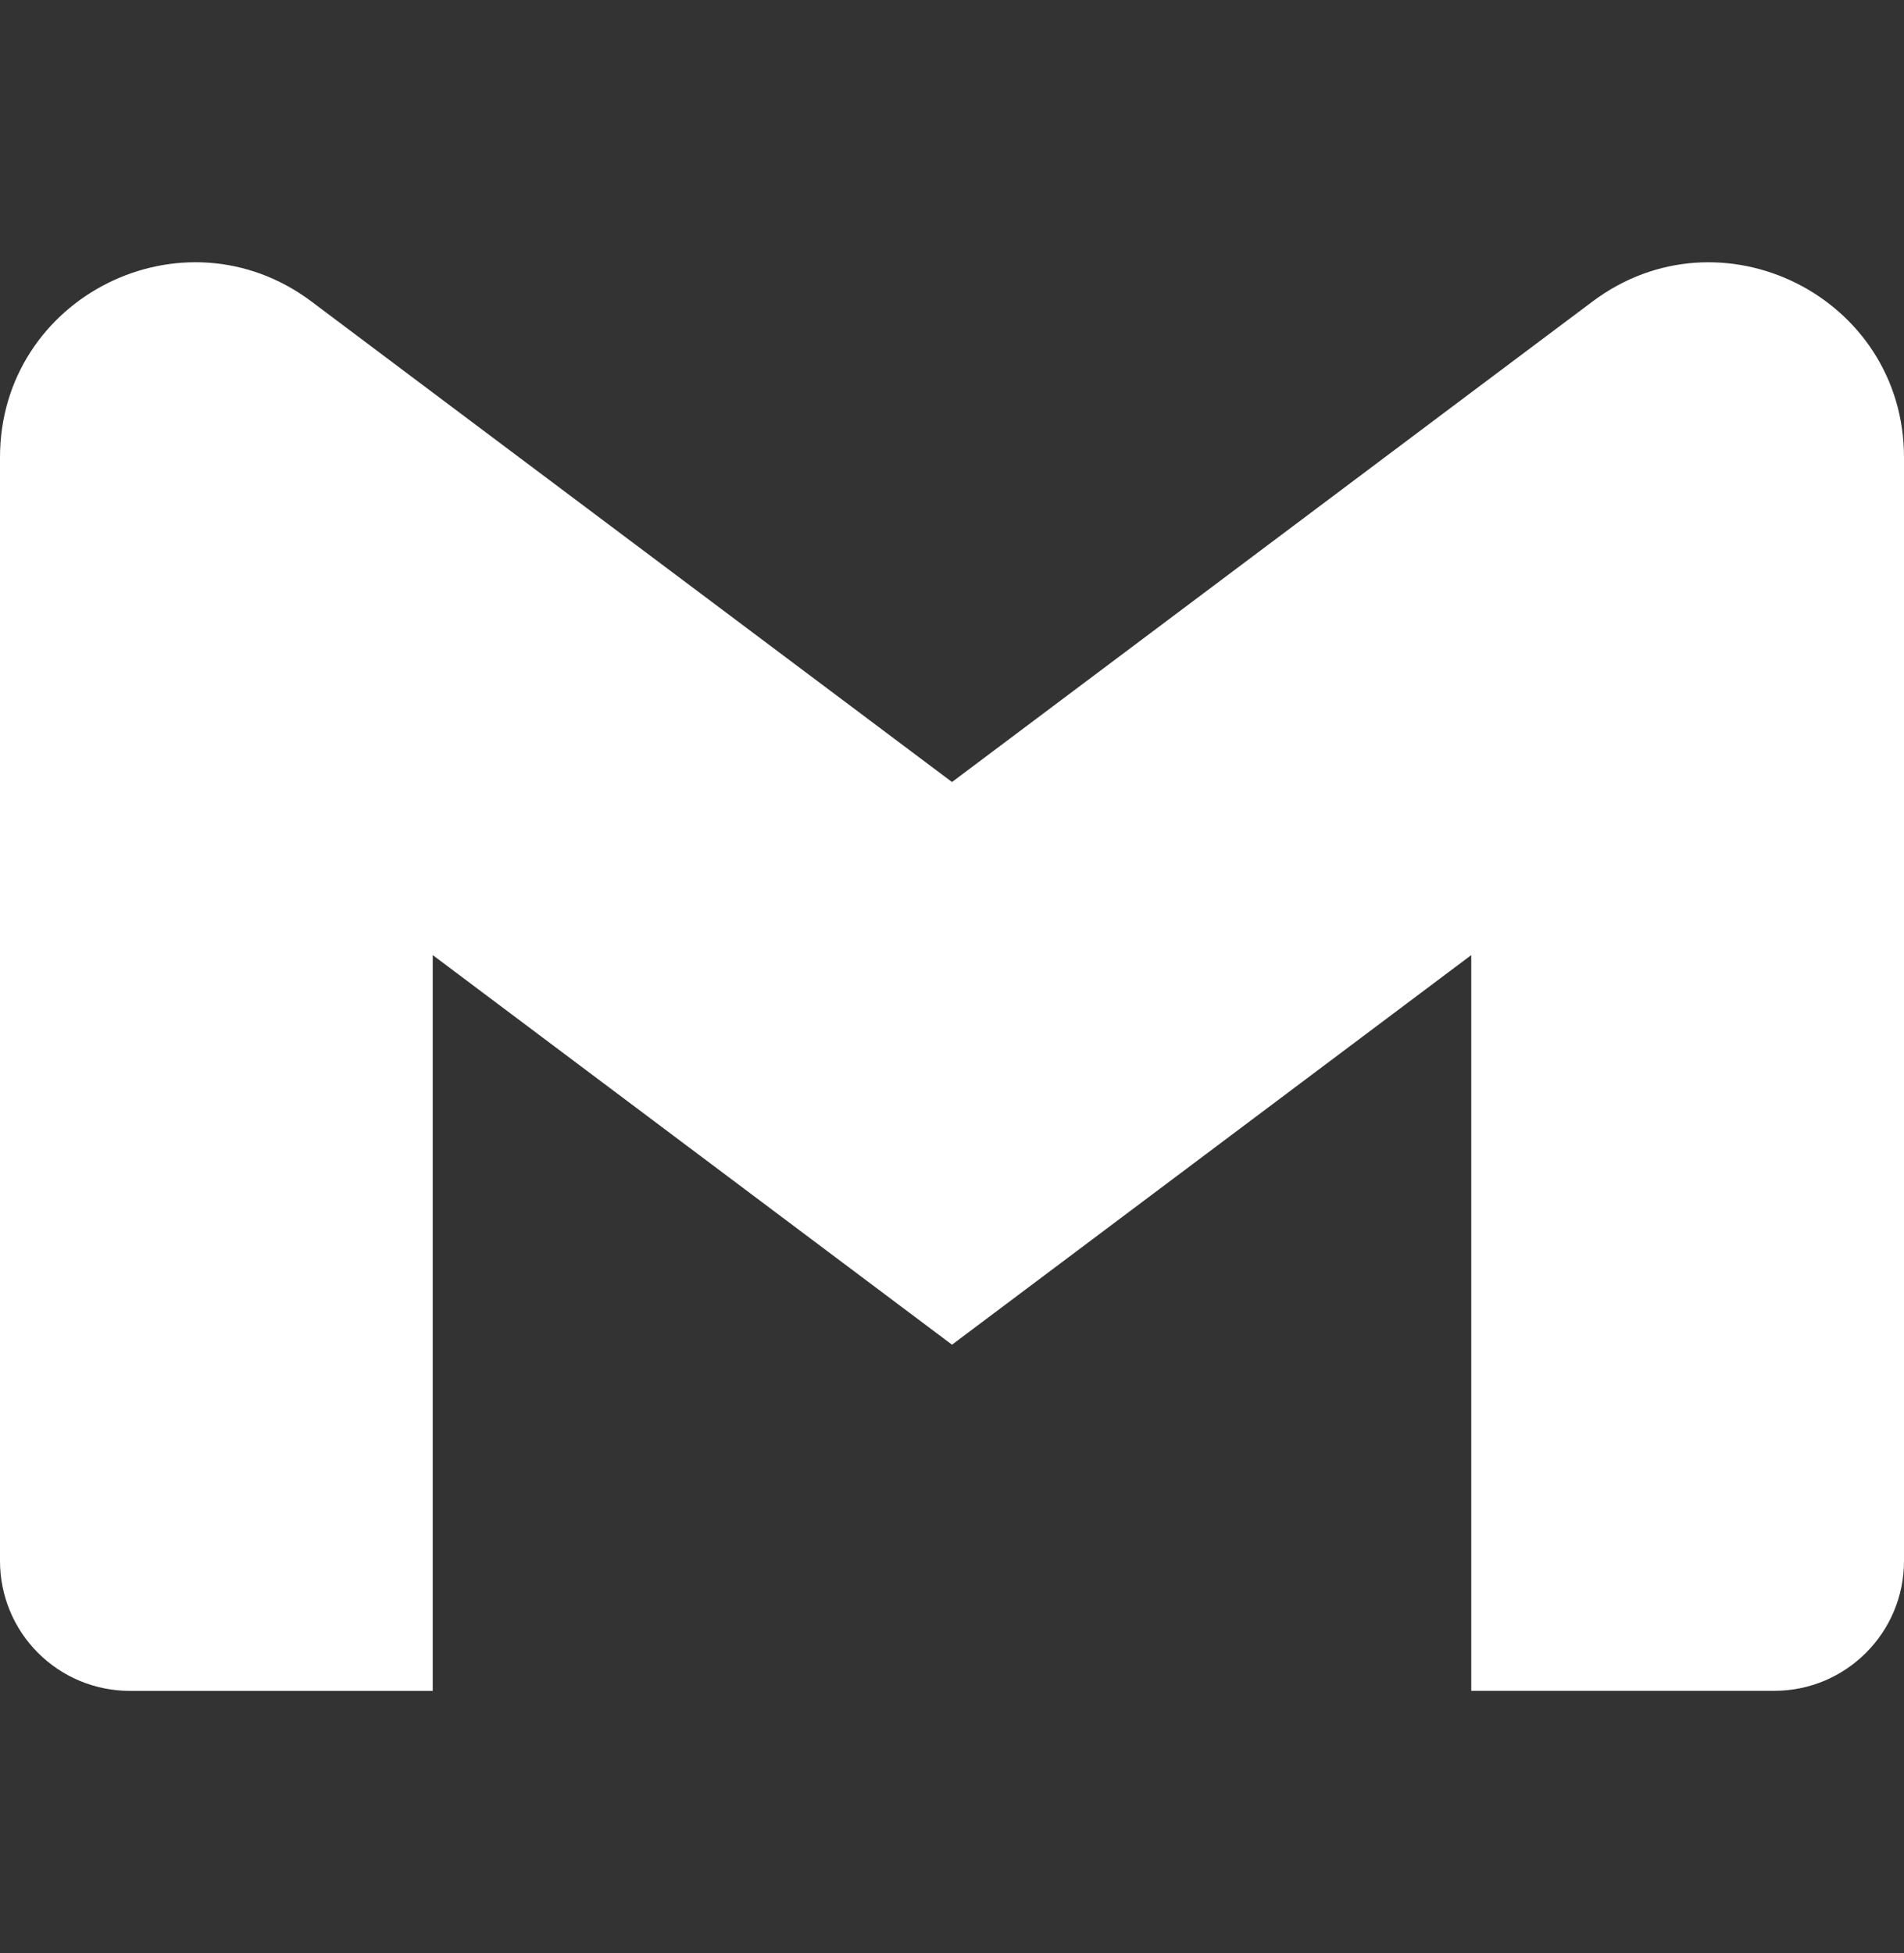 <svg width="39" height="40" viewBox="0 0 39 40" fill="none" xmlns="http://www.w3.org/2000/svg">
<rect x="0" y="0" width="39" height="40" fill="#333333" stroke="none"/>
<path d="M39 9.368V31.97C39 33.439 37.81 34.629 36.342 34.629H30.136V19.561L19.5 27.54L8.864 19.561V34.63H2.659C2.309 34.63 1.963 34.561 1.641 34.428C1.318 34.294 1.025 34.098 0.778 33.851C0.531 33.604 0.335 33.311 0.202 32.988C0.068 32.665 -0 32.319 4.96684e-07 31.97V9.368C4.96684e-07 6.08 3.752 4.204 6.381 6.176L8.864 8.04L19.5 16.016L30.136 8.037L32.619 6.176C35.246 4.205 39 6.08 39 9.368Z" fill="white"/>
</svg>
